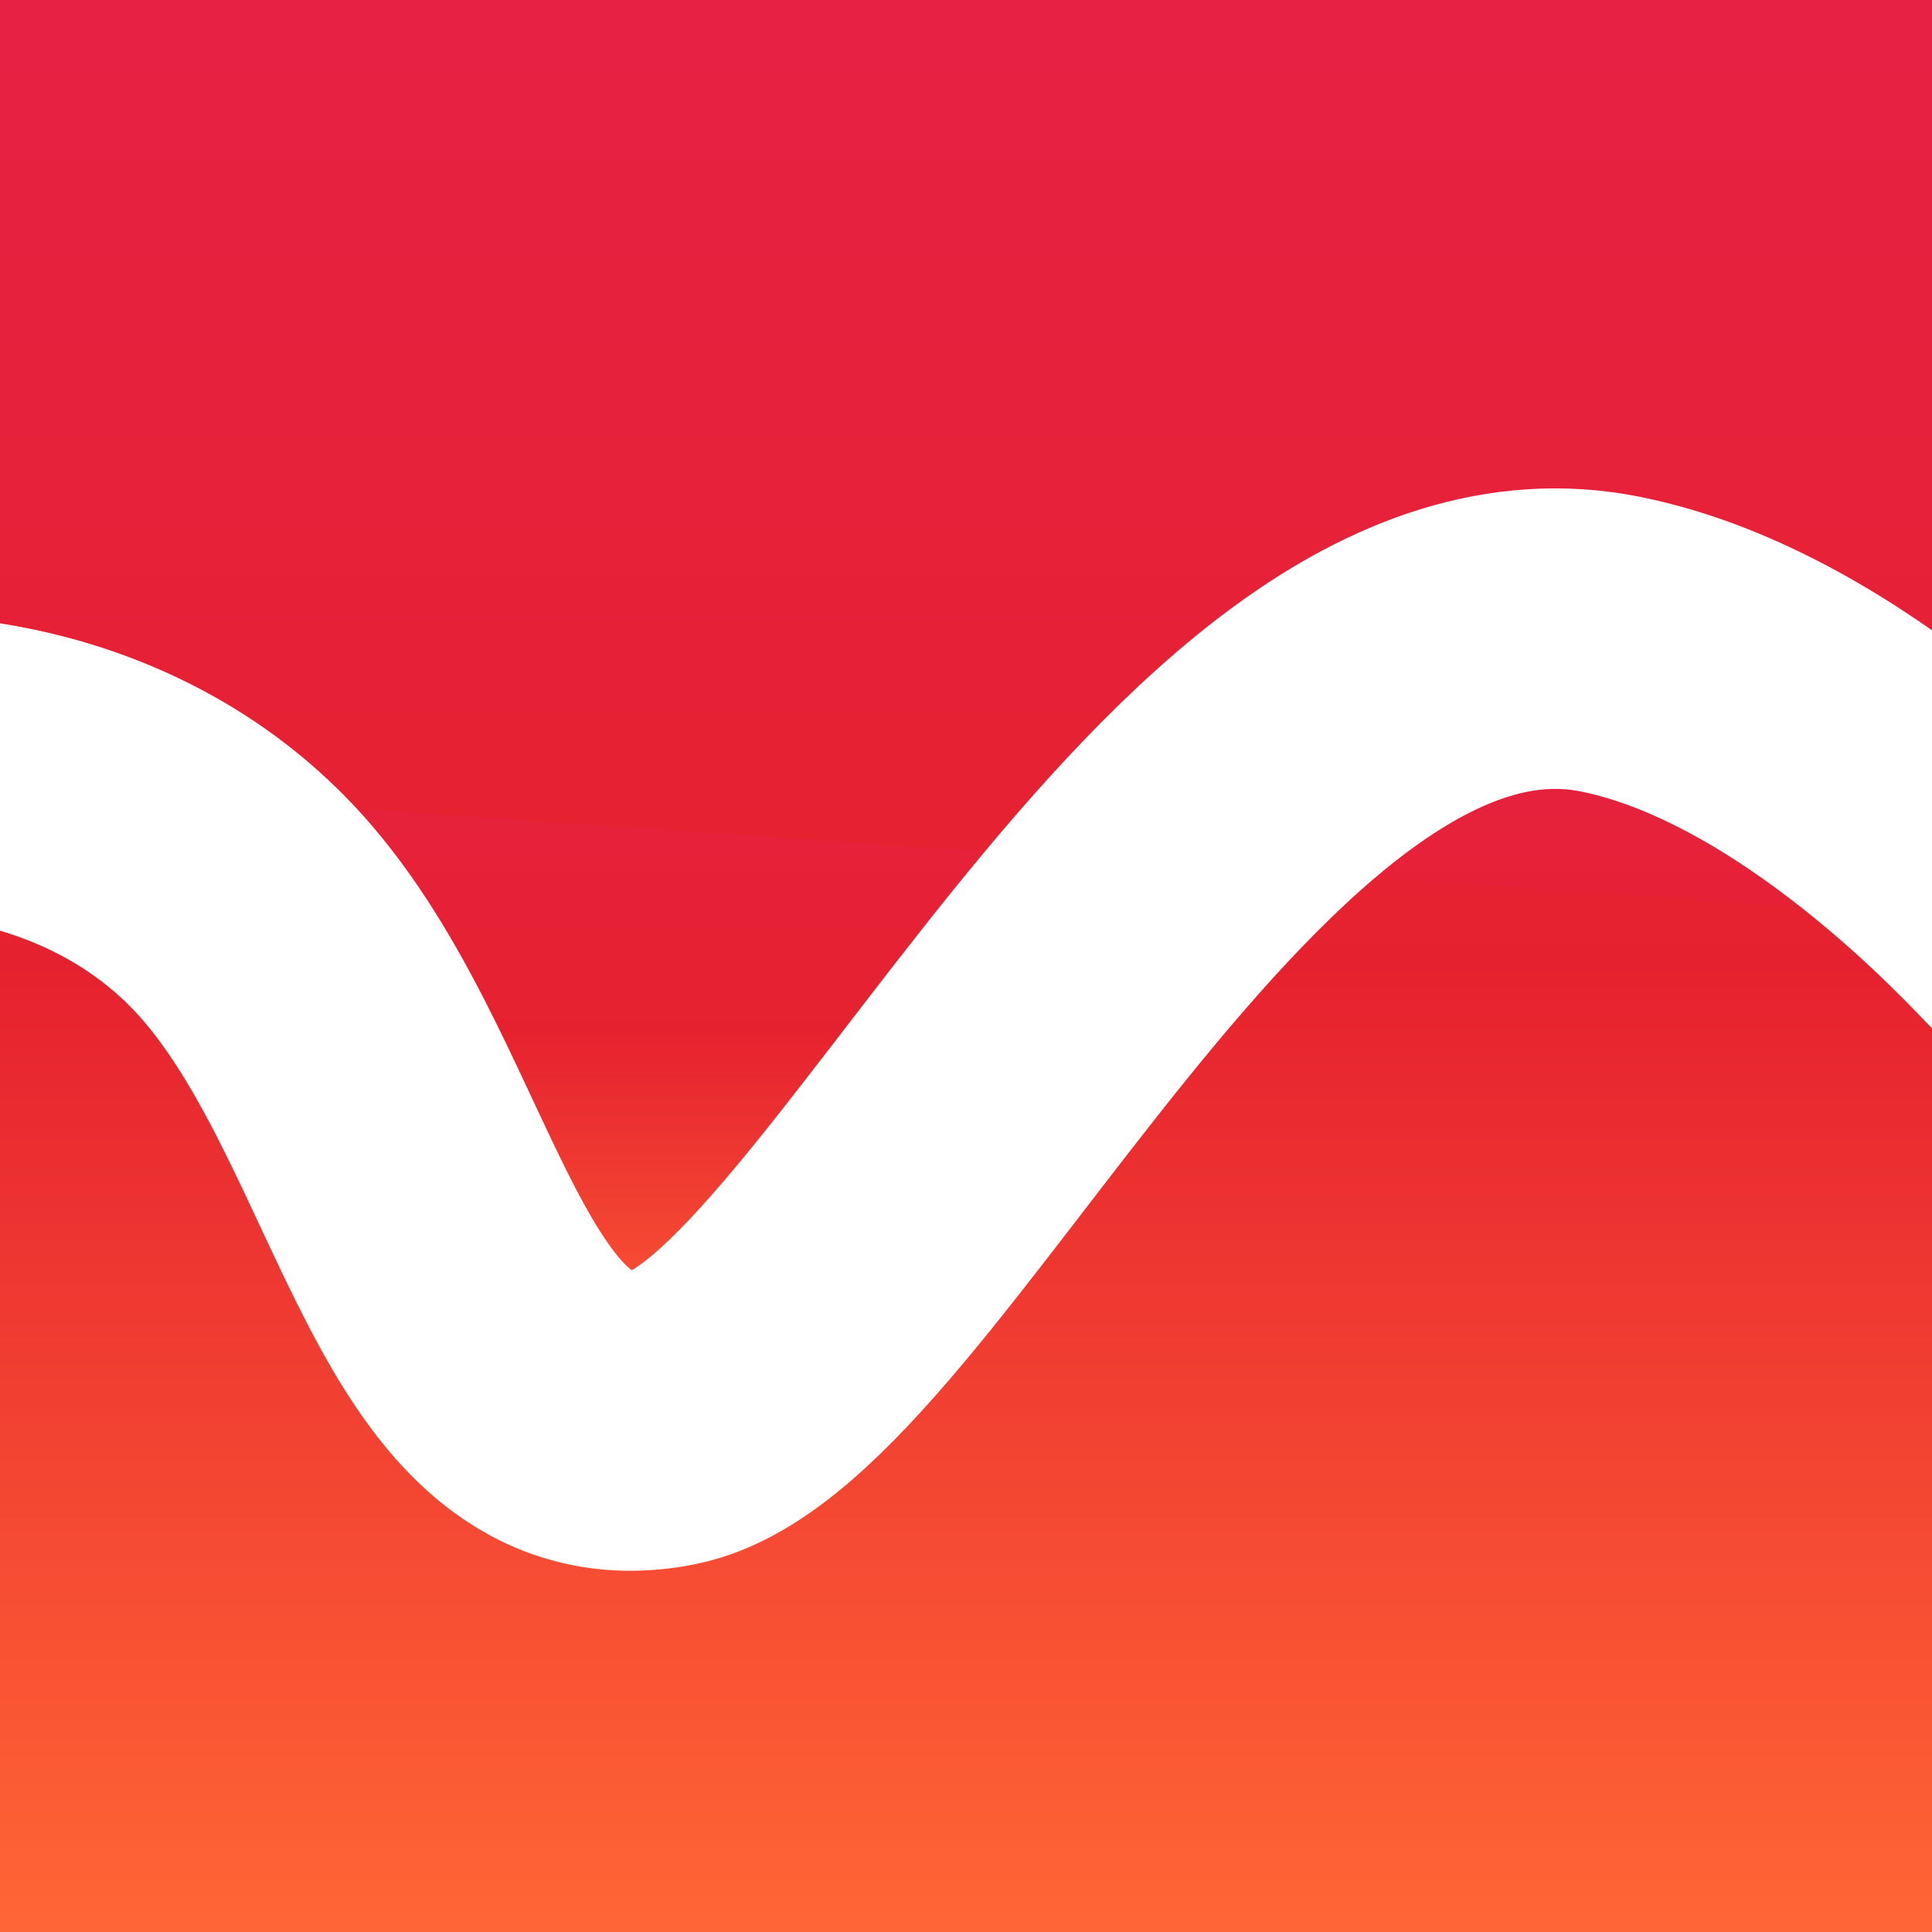 <svg xmlns="http://www.w3.org/2000/svg" width="45" height="45" viewBox="0 0 45 45" fill="none"><path d="M45 0H0V45H45V0z" fill="#e6212f"/><path d="M45 0H0V45H45V0z" fill="url(#paint0_linear_1197_5014)"/><path d="M-4 18.002c2.333-.5 7 0 10 3.5 3.795 4.427 4.5 12.5 9.5 11.5s12.788-19.842 22-18c5 1 9.5 6 10 6.5" fill="#e6212f"/><path d="M-4 18.002c2.333-.5 7 0 10 3.5 3.795 4.427 4.5 12.5 9.5 11.5s12.788-19.842 22-18c5 1 9.5 6 10 6.5" fill="url(#paint1_linear_1197_5014)"/><path d="M-4 18.002c2.333-.5 7 0 10 3.5 3.795 4.427 4.5 12.5 9.5 11.5s12.788-19.842 22-18c5 1 9.5 6 10 6.5" stroke="#fff" stroke-width="7"/><defs><linearGradient id="paint0_linear_1197_5014" x1="22.5" y1="0" x2="22.5" y2="45" gradientUnits="userSpaceOnUse"><stop stop-color="#e62144"/><stop offset=".5" stop-color="#e6212f"/><stop offset="1" stop-color="#ff6635"/></linearGradient><linearGradient id="paint1_linear_1197_5014" x1="21.75" y1="14.875" x2="21.75" y2="33.087" gradientUnits="userSpaceOnUse"><stop stop-color="#e62144"/><stop offset=".5" stop-color="#e6212f"/><stop offset="1" stop-color="#ff6635"/></linearGradient></defs></svg>